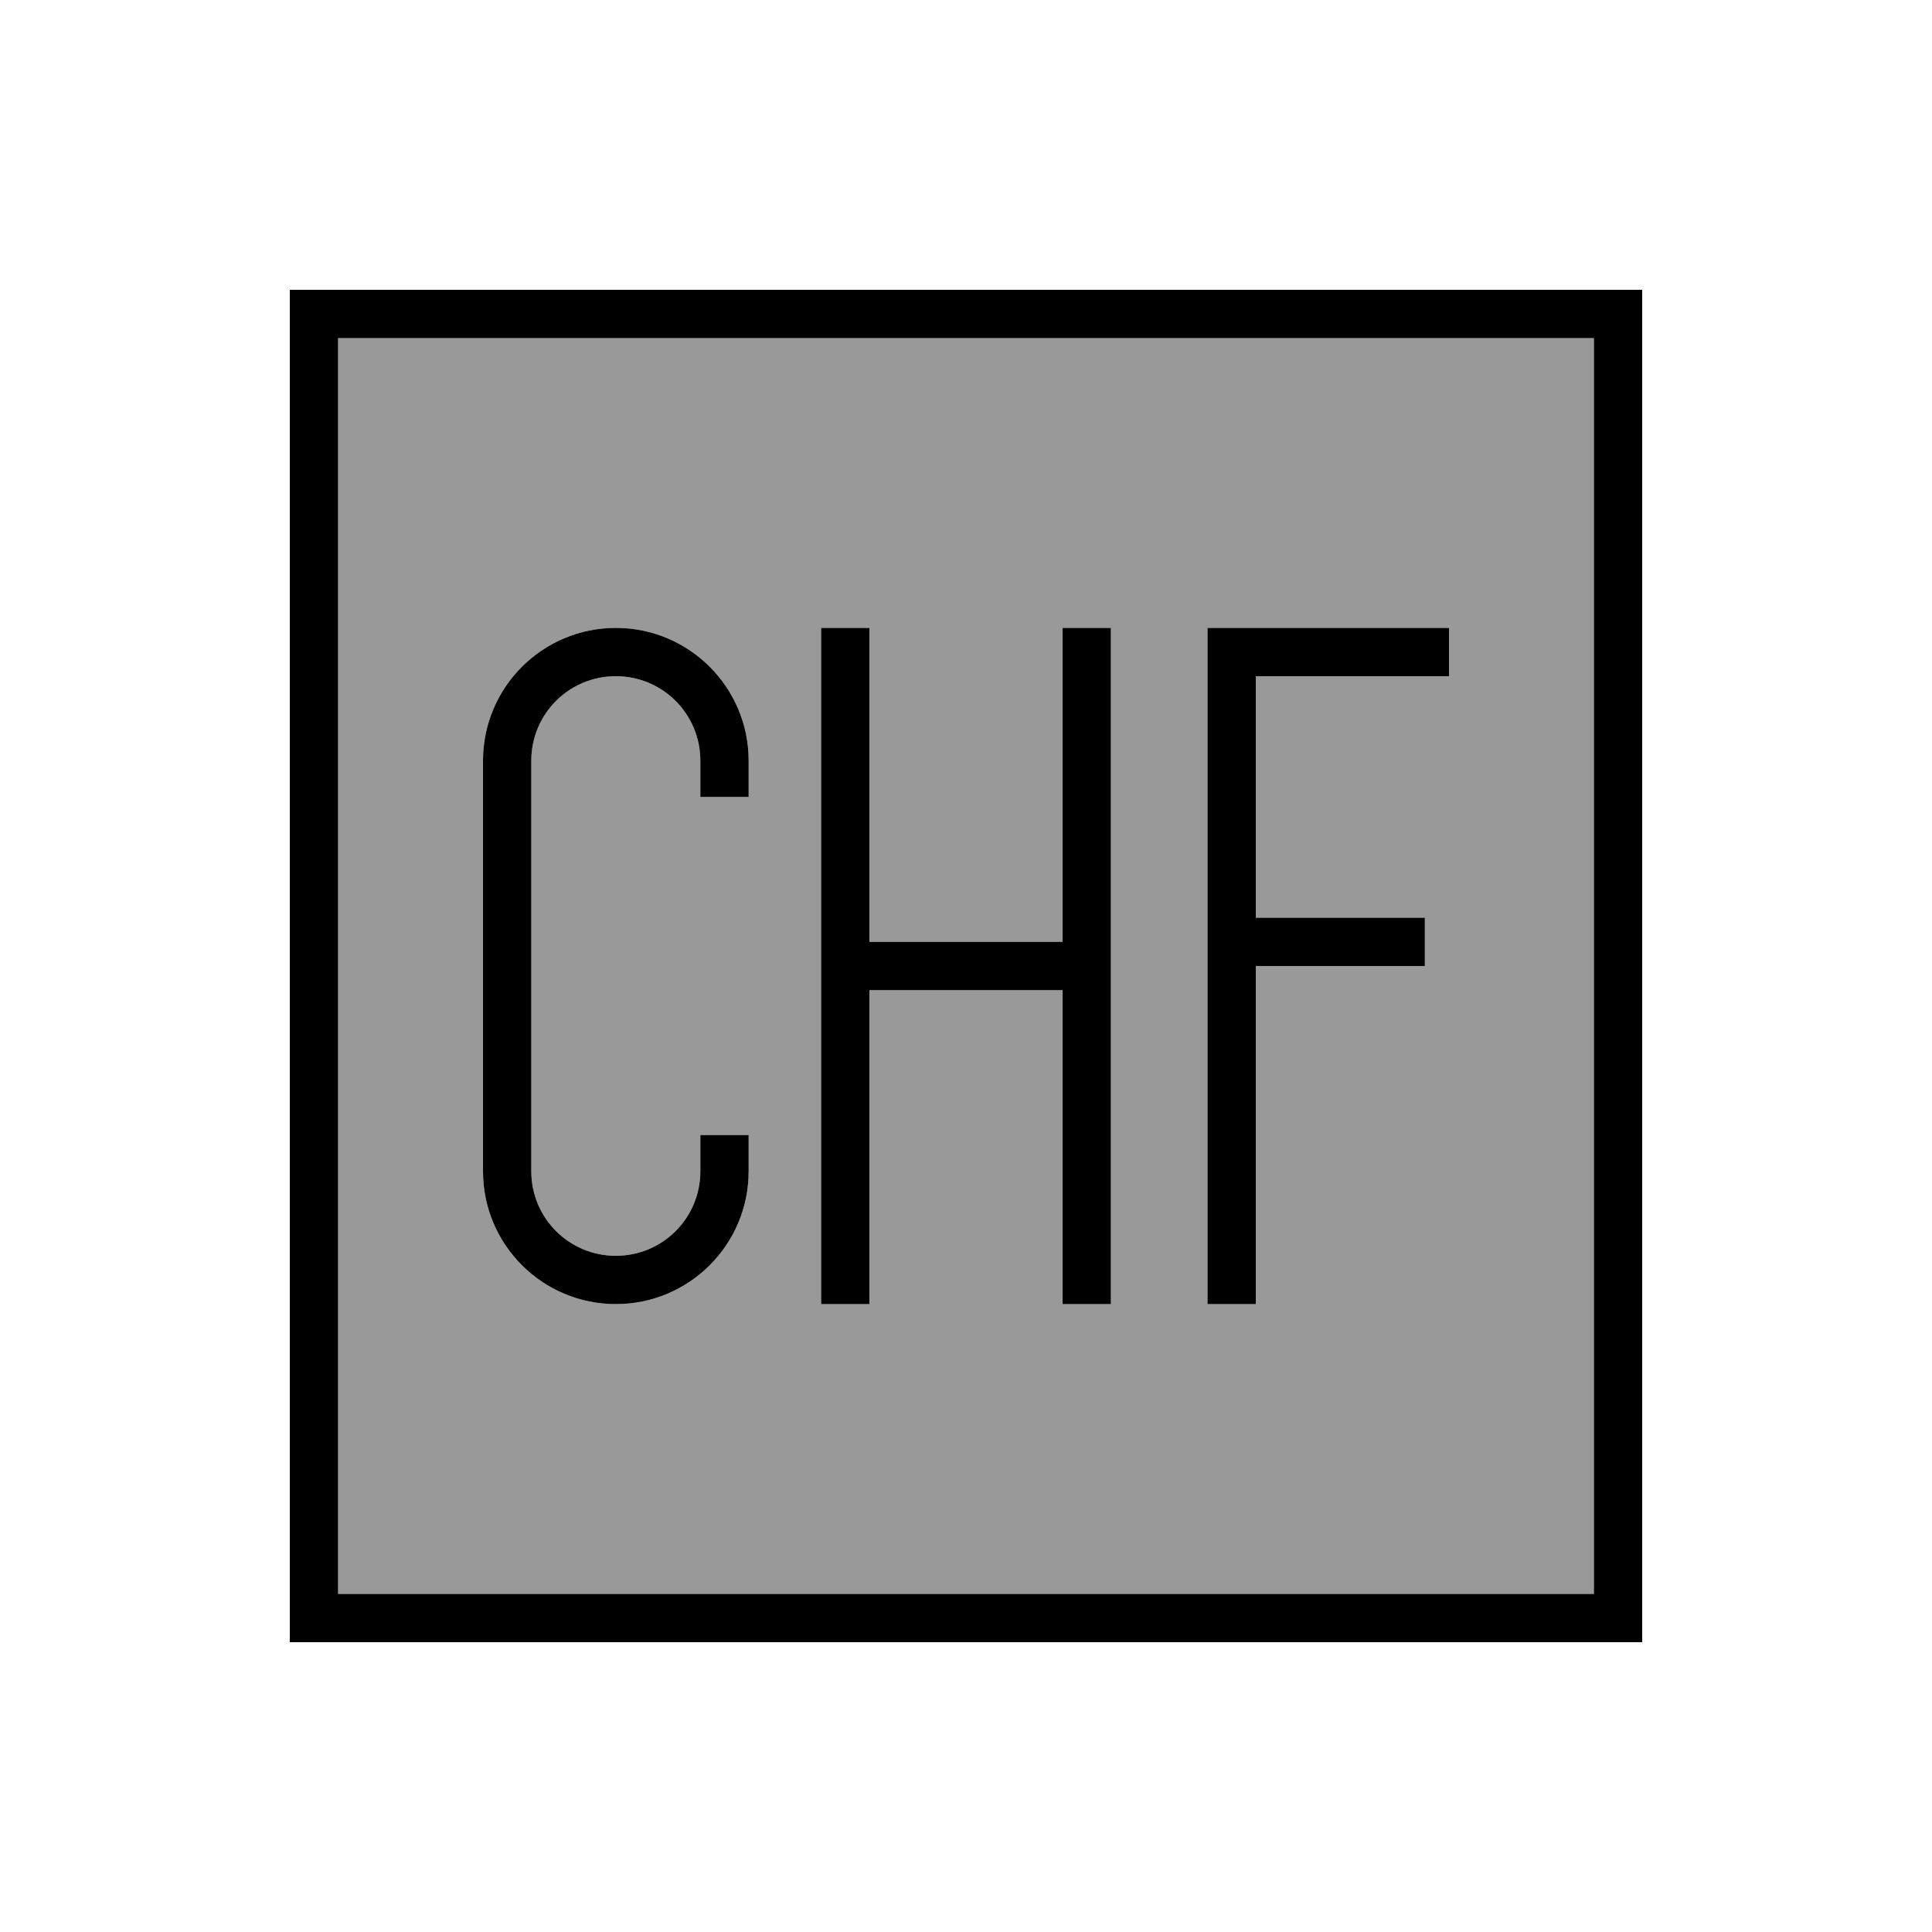 <svg xmlns="http://www.w3.org/2000/svg" viewBox="0 0 640 640"><!--! Font Awesome Pro 7.1.0 by @fontawesome - https://fontawesome.com License - https://fontawesome.com/license (Commercial License) Copyright 2025 Fonticons, Inc. --><path opacity=".4" fill="currentColor" d="M112 112L528 112L528 528L112 528L112 112zM160 252L160 388C160 412.3 179.7 432 204 432C228.3 432 248 412.3 248 388L248 376L232 376L232 388C232 403.5 219.5 416 204 416C188.5 416 176 403.5 176 388L176 252C176 236.5 188.5 224 204 224C219.5 224 232 236.5 232 252L232 264L248 264L248 252C248 227.7 228.3 208 204 208C179.7 208 160 227.7 160 252zM272 208L272 432L288 432L288 328L352 328L352 432L368 432L368 208L352 208L352 312L288 312L288 208L272 208zM400 208L400 432L416 432L416 320L472 320L472 304L416 304L416 224L480 224L480 208L400 208z"/><path fill="currentColor" d="M112 112L112 528L528 528L528 112L112 112zM96 96L544 96L544 544L96 544L96 96zM204 208C228.3 208 248 227.7 248 252L248 264L232 264L232 252C232 236.5 219.5 224 204 224C188.5 224 176 236.5 176 252L176 388C176 403.5 188.5 416 204 416C219.5 416 232 403.5 232 388L232 376L248 376L248 388C248 412.3 228.3 432 204 432C179.7 432 160 412.3 160 388L160 252C160 227.7 179.7 208 204 208zM288 216L288 312L352 312L352 208L368 208L368 432L352 432L352 328L288 328L288 432L272 432L272 208L288 208L288 216zM408 208L480 208L480 224L416 224L416 304L472 304L472 320L416 320L416 432L400 432L400 208L408 208z"/></svg>